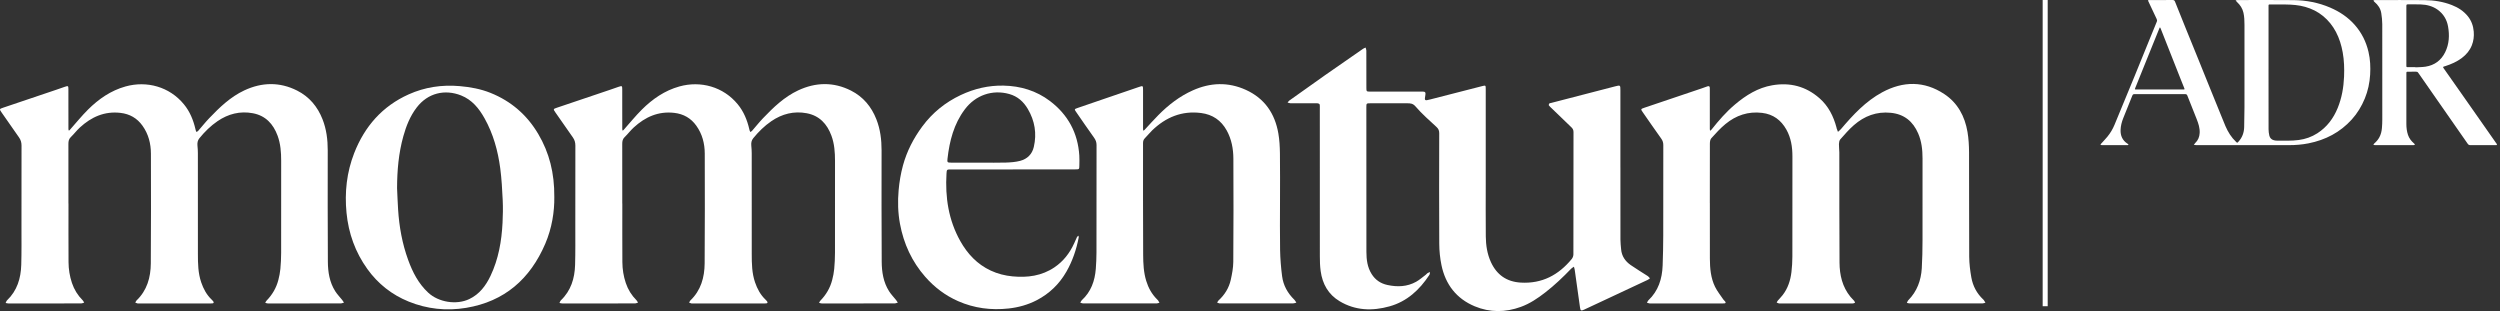 <svg width="498" height="62" viewBox="0 0 498 62" fill="none" xmlns="http://www.w3.org/2000/svg">
<rect x="0" y="0" width="498" height="62" fill="#333333" stroke="none"/>
<path d="M407.4 0L407.4 61" stroke="white"/>
<path d="M322.787 33.344C322.787 38.135 322.781 42.923 322.792 47.714C322.792 48.367 322.871 49.021 322.927 49.671C323.043 51.028 323.758 52.049 324.835 52.799C325.949 53.575 327.119 54.267 328.257 55.008C328.421 55.116 328.534 55.299 328.671 55.448C328.517 55.553 328.371 55.679 328.205 55.758C325.503 57.03 322.795 58.293 320.091 59.559C318.574 60.271 317.056 60.983 315.536 61.689C314.956 61.958 314.83 61.899 314.737 61.243C314.378 58.745 314.037 56.242 313.684 53.744C313.654 53.537 313.579 53.336 313.526 53.132C313.336 53.266 313.123 53.371 312.966 53.534C311.347 55.215 309.663 56.828 307.813 58.258C306.311 59.422 304.747 60.481 302.941 61.135C299.872 62.246 296.791 62.276 293.771 61.018C290.112 59.492 287.944 56.665 287.142 52.825C286.853 51.434 286.71 49.986 286.701 48.566C286.658 41.222 286.675 33.881 286.693 26.537C286.693 26.009 286.544 25.653 286.147 25.289C284.72 23.97 283.241 22.683 281.984 21.216C281.438 20.577 280.933 20.577 280.297 20.574C277.867 20.568 275.433 20.571 273.003 20.574C272.186 20.574 272.177 20.582 272.177 21.373C272.177 30.978 272.166 40.58 272.189 50.185C272.192 51.717 272.376 53.231 273.231 54.59C273.975 55.778 275.034 56.475 276.37 56.767C278.345 57.196 280.291 57.132 282.097 56.125C282.792 55.74 283.393 55.191 284.035 54.713C284.151 54.626 284.23 54.488 284.353 54.415C284.507 54.319 284.685 54.264 284.852 54.191C284.814 54.383 284.828 54.611 284.729 54.766C282.777 57.733 280.285 60.052 276.787 61.027C273.368 61.981 270.004 61.882 266.864 60.011C264.597 58.66 263.43 56.566 263.077 54.004C262.94 53.024 262.914 52.02 262.914 51.025C262.902 41.274 262.908 31.527 262.908 21.776C262.908 21.58 262.891 21.385 262.911 21.192C262.966 20.696 262.721 20.562 262.269 20.568C260.933 20.582 259.594 20.574 258.257 20.574C257.843 20.574 257.429 20.588 257.017 20.565C256.836 20.556 256.661 20.472 256.483 20.422C256.603 20.288 256.702 20.125 256.845 20.022C259.197 18.342 261.548 16.661 263.915 15.001C266.441 13.227 268.98 11.477 271.518 9.72C271.67 9.615 271.856 9.557 272.026 9.475C272.078 9.671 272.174 9.866 272.174 10.062C272.186 12.518 272.18 14.972 272.183 17.429C272.183 18.24 272.189 18.248 272.988 18.248C276.271 18.251 279.553 18.248 282.835 18.248C283.031 18.248 283.224 18.254 283.419 18.248C283.854 18.24 284.023 18.397 283.941 18.87C283.731 20.101 283.749 20.104 284.93 19.801C288.361 18.919 291.793 18.038 295.224 17.16C295.953 16.973 295.959 16.982 295.959 17.773C295.959 23.9 295.959 30.027 295.959 36.154C295.959 39.801 295.936 43.448 295.971 47.095C295.988 48.852 296.245 50.582 296.986 52.201C298.153 54.751 300.125 56.131 302.944 56.294C307.171 56.542 310.465 54.783 313.091 51.591C313.287 51.352 313.418 50.984 313.421 50.675C313.439 42.555 313.433 34.432 313.441 26.313C313.441 25.913 313.307 25.63 313.021 25.359C311.717 24.122 310.43 22.867 309.138 21.615C308.928 21.414 308.703 21.219 308.531 20.988C308.481 20.918 308.551 20.705 308.63 20.612C308.694 20.536 308.855 20.539 308.972 20.51C313.223 19.407 317.476 18.304 321.727 17.204C322.781 16.933 322.784 16.938 322.784 18.021C322.784 23.127 322.784 28.233 322.784 33.338L322.787 33.344Z" fill="white"/>
<path d="M123.968 40.554C123.968 44.443 123.95 48.332 123.976 52.221C123.985 53.634 124.207 55.028 124.659 56.373C125.1 57.683 125.809 58.83 126.789 59.81C126.917 59.939 126.993 60.122 127.092 60.28C126.9 60.335 126.704 60.44 126.512 60.443C121.674 60.452 116.837 60.452 111.999 60.446C111.816 60.446 111.629 60.385 111.445 60.353C111.538 60.172 111.597 59.95 111.734 59.819C113.741 57.896 114.477 55.448 114.558 52.776C114.634 50.226 114.599 47.673 114.602 45.12C114.608 39.749 114.596 34.374 114.614 29.003C114.614 28.39 114.471 27.874 114.115 27.375C112.945 25.732 111.798 24.072 110.651 22.415C110.17 21.723 110.179 21.712 110.958 21.449C114.453 20.267 117.948 19.092 121.444 17.91C122.042 17.709 122.634 17.487 123.232 17.289C123.909 17.064 123.947 17.087 123.95 17.782C123.959 18.899 123.95 20.02 123.95 21.137C123.95 22.669 123.95 24.201 123.956 25.732C123.956 25.834 124.017 25.936 124.049 26.041C124.119 25.977 124.192 25.916 124.256 25.846C125.45 24.507 126.582 23.101 127.851 21.837C129.975 19.725 132.402 18.038 135.335 17.221C139.556 16.046 144.079 17.259 146.97 20.79C148.143 22.219 148.835 23.906 149.252 25.703C149.275 25.796 149.29 25.896 149.322 25.986C149.363 26.094 149.415 26.196 149.465 26.298C149.579 26.222 149.713 26.167 149.8 26.068C150.536 25.23 151.23 24.349 152 23.544C154.072 21.379 156.234 19.299 158.985 18.009C162.48 16.372 166.034 16.288 169.518 18.047C171.933 19.267 173.585 21.245 174.571 23.754C175.356 25.747 175.613 27.833 175.61 29.966C175.604 37.356 175.586 44.746 175.636 52.137C175.65 54.185 175.966 56.216 177.095 58.001C177.492 58.632 178.028 59.174 178.495 59.761C178.624 59.924 178.732 60.105 178.848 60.277C178.629 60.335 178.413 60.44 178.195 60.44C173.599 60.449 169.004 60.449 164.412 60.449C164.143 60.449 163.875 60.464 163.609 60.443C163.458 60.432 163.309 60.356 163.16 60.312C163.242 60.172 163.3 60.011 163.411 59.898C164.558 58.728 165.36 57.356 165.771 55.775C165.961 55.051 166.107 54.305 166.177 53.561C166.276 52.499 166.326 51.428 166.329 50.36C166.343 44.259 166.337 38.156 166.334 32.055C166.334 30.351 166.221 28.662 165.623 27.036C164.756 24.679 163.218 23.033 160.698 22.558C158.145 22.076 155.778 22.683 153.643 24.145C152.271 25.084 151.102 26.243 150.048 27.532C149.675 27.988 149.611 28.478 149.66 29.026C149.704 29.508 149.742 29.995 149.742 30.479C149.748 37.19 149.742 43.897 149.748 50.608C149.748 52.504 149.78 54.401 150.398 56.224C150.842 57.526 151.475 58.722 152.487 59.682C152.592 59.781 152.7 59.883 152.785 60C152.951 60.23 152.945 60.411 152.607 60.44C152.438 60.455 152.266 60.449 152.096 60.449C147.428 60.449 142.76 60.449 138.095 60.449C137.972 60.449 137.847 60.467 137.73 60.443C137.575 60.411 137.43 60.344 137.281 60.294C137.354 60.152 137.395 59.977 137.502 59.871C139.621 57.855 140.341 55.267 140.365 52.478C140.423 45.184 140.406 37.893 140.388 30.599C140.382 28.594 139.895 26.701 138.707 25.041C137.631 23.535 136.169 22.701 134.322 22.485C131.139 22.114 128.525 23.302 126.243 25.391C125.601 25.977 125.076 26.692 124.446 27.293C124.029 27.69 123.95 28.131 123.95 28.665C123.962 32.627 123.956 36.589 123.956 40.554H123.973H123.968Z" fill="white"/>
<path d="M13.643 40.554C13.643 44.443 13.626 48.332 13.652 52.221C13.661 53.634 13.882 55.028 14.335 56.373C14.775 57.683 15.484 58.83 16.464 59.81C16.593 59.939 16.669 60.122 16.768 60.28C16.575 60.335 16.38 60.44 16.187 60.443C11.35 60.452 6.512 60.452 1.675 60.446C1.491 60.446 1.304 60.385 1.121 60.353C1.214 60.172 1.272 59.95 1.409 59.819C3.417 57.896 4.152 55.448 4.234 52.776C4.31 50.226 4.274 47.673 4.277 45.12C4.283 39.749 4.272 34.374 4.289 29.003C4.289 28.39 4.146 27.874 3.79 27.375C2.62 25.732 1.474 24.072 0.327 22.415C-0.154 21.723 -0.146 21.712 0.633 21.449C4.129 20.267 7.624 19.092 11.119 17.91C11.717 17.709 12.31 17.487 12.908 17.289C13.585 17.064 13.623 17.087 13.626 17.782C13.634 18.899 13.626 20.02 13.626 21.137C13.626 22.669 13.626 24.201 13.631 25.732C13.631 25.834 13.693 25.936 13.725 26.041C13.795 25.977 13.868 25.916 13.932 25.846C15.125 24.507 16.257 23.101 17.526 21.837C19.65 19.725 22.078 18.038 25.01 17.221C29.232 16.046 33.754 17.259 36.646 20.79C37.819 22.219 38.51 23.906 38.927 25.703C38.95 25.796 38.965 25.896 38.997 25.986C39.038 26.094 39.091 26.196 39.14 26.298C39.254 26.222 39.388 26.167 39.476 26.068C40.211 25.23 40.905 24.349 41.676 23.544C43.747 21.379 45.909 19.299 48.66 18.009C52.156 16.372 55.709 16.288 59.193 18.047C61.609 19.267 63.26 21.245 64.246 23.754C65.031 25.747 65.288 27.833 65.285 29.966C65.279 37.356 65.262 44.746 65.311 52.137C65.326 54.185 65.641 56.216 66.77 58.001C67.167 58.632 67.704 59.174 68.171 59.761C68.299 59.924 68.407 60.105 68.524 60.277C68.305 60.335 68.089 60.44 67.87 60.44C63.275 60.449 58.68 60.449 54.087 60.449C53.819 60.449 53.55 60.464 53.285 60.443C53.133 60.432 52.984 60.356 52.836 60.312C52.917 60.172 52.976 60.011 53.087 59.898C54.233 58.728 55.035 57.356 55.447 55.775C55.636 55.051 55.782 54.305 55.852 53.561C55.952 52.499 56.001 51.428 56.004 50.36C56.019 44.259 56.013 38.156 56.01 32.055C56.01 30.351 55.896 28.662 55.298 27.036C54.431 24.679 52.894 23.033 50.373 22.558C47.82 22.076 45.454 22.683 43.318 24.145C41.947 25.084 40.777 26.243 39.724 27.532C39.35 27.988 39.286 28.478 39.336 29.026C39.379 29.508 39.417 29.995 39.417 30.479C39.423 37.19 39.417 43.897 39.423 50.608C39.423 52.504 39.455 54.401 40.074 56.224C40.517 57.526 41.15 58.722 42.163 59.682C42.268 59.781 42.376 59.883 42.461 60C42.627 60.23 42.621 60.411 42.282 60.44C42.113 60.455 41.941 60.449 41.772 60.449C37.104 60.449 32.435 60.449 27.77 60.449C27.648 60.449 27.522 60.467 27.405 60.443C27.251 60.411 27.105 60.344 26.956 60.294C27.029 60.152 27.07 59.977 27.178 59.871C29.296 57.855 30.017 55.267 30.04 52.478C30.098 45.184 30.081 37.893 30.063 30.599C30.058 28.594 29.57 26.701 28.383 25.041C27.306 23.535 25.845 22.701 23.998 22.485C20.814 22.114 18.2 23.302 15.919 25.391C15.277 25.977 14.752 26.692 14.121 27.293C13.704 27.69 13.626 28.131 13.626 28.665C13.637 32.627 13.631 36.589 13.631 40.554H13.649H13.643Z" fill="white"/>
<path d="M340.602 40.437C340.602 44.134 340.59 47.828 340.608 51.524C340.616 53.453 340.78 55.378 341.64 57.135C342.084 58.036 342.737 58.839 343.303 59.679C343.397 59.819 343.546 59.918 343.648 60.052C343.805 60.26 343.785 60.414 343.487 60.438C343.318 60.449 343.146 60.449 342.977 60.449C338.259 60.449 333.544 60.449 328.826 60.449C328.753 60.449 328.677 60.461 328.607 60.446C328.429 60.408 328.251 60.359 328.076 60.312C328.164 60.152 328.219 59.956 328.345 59.837C330.346 57.949 331.099 55.545 331.198 52.887C331.271 50.92 331.312 48.954 331.318 46.987C331.332 40.956 331.318 34.929 331.33 28.898C331.33 28.414 331.21 28.02 330.924 27.62C329.666 25.861 328.438 24.081 327.204 22.307C326.813 21.744 326.825 21.709 327.575 21.455C331.367 20.171 335.163 18.896 338.959 17.613C339.35 17.481 339.735 17.335 340.126 17.198C340.433 17.093 340.593 17.198 340.593 17.531C340.593 17.726 340.596 17.919 340.596 18.114C340.596 20.644 340.596 23.171 340.596 25.7C340.596 25.817 340.622 25.936 340.637 26.053C340.739 25.972 340.859 25.904 340.94 25.805C342.361 24.014 343.852 22.292 345.608 20.813C347.794 18.969 350.172 17.484 353.028 16.988C356.552 16.375 359.715 17.181 362.44 19.567C364.226 21.134 365.224 23.147 365.828 25.394C365.839 25.441 365.833 25.493 365.851 25.537C365.938 25.782 366.029 26.024 366.119 26.266C366.324 26.079 366.551 25.913 366.729 25.703C369.127 22.876 371.651 20.154 374.948 18.377C379.088 16.145 383.298 16.084 387.301 18.736C389.971 20.504 391.398 23.171 391.926 26.287C392.15 27.62 392.229 28.991 392.235 30.345C392.264 37.275 392.226 44.204 392.267 51.13C392.276 52.505 392.448 53.893 392.687 55.25C392.991 56.96 393.776 58.459 395.065 59.661C395.1 59.694 395.141 59.726 395.167 59.767C395.281 59.941 395.389 60.12 395.5 60.295C395.302 60.344 395.103 60.44 394.908 60.44C390.07 60.449 385.233 60.449 380.392 60.44C380.212 60.44 380.028 60.37 379.847 60.333C379.943 60.152 380.001 59.939 380.139 59.799C381.88 58.033 382.671 55.851 382.82 53.435C382.934 51.571 382.96 49.698 382.966 47.828C382.983 42.407 382.975 36.986 382.969 31.562C382.969 29.852 382.791 28.169 382.099 26.578C381.061 24.18 379.327 22.742 376.652 22.47C373.804 22.181 371.383 23.106 369.288 24.936C368.308 25.791 367.447 26.791 366.58 27.769C366.388 27.988 366.327 28.376 366.318 28.691C366.3 29.245 366.394 29.805 366.394 30.363C366.405 37.68 366.379 44.997 366.432 52.315C366.449 54.783 366.992 57.141 368.608 59.122C368.839 59.402 369.113 59.647 369.349 59.924C369.437 60.026 369.472 60.169 369.533 60.295C369.408 60.344 369.288 60.414 369.157 60.438C369.017 60.464 368.865 60.446 368.719 60.446C364.051 60.446 359.383 60.446 354.714 60.446C354.592 60.446 354.466 60.467 354.35 60.44C354.201 60.405 354.058 60.335 353.915 60.28C353.979 60.157 354.026 60.017 354.113 59.912C354.443 59.524 354.811 59.165 355.12 58.763C356.156 57.418 356.657 55.854 356.856 54.194C356.975 53.184 357.037 52.16 357.04 51.142C357.054 44.481 357.043 37.82 357.051 31.156C357.051 29.28 356.774 27.465 355.846 25.814C354.787 23.926 353.22 22.75 351.012 22.485C348.237 22.149 345.816 22.978 343.709 24.711C342.685 25.554 341.783 26.555 340.891 27.541C340.669 27.786 340.608 28.253 340.608 28.618C340.587 32.557 340.596 36.495 340.596 40.434L340.602 40.437Z" fill="white"/>
<path d="M254.978 40.105C254.978 43.337 254.934 46.573 254.995 49.803C255.027 51.545 255.17 53.292 255.395 55.02C255.631 56.858 256.507 58.419 257.84 59.714C258.003 59.871 258.103 60.096 258.234 60.289C258.012 60.341 257.79 60.438 257.572 60.438C252.758 60.446 247.946 60.443 243.132 60.443C243.059 60.443 242.983 60.458 242.913 60.44C242.762 60.4 242.613 60.344 242.461 60.292C242.54 60.152 242.59 59.982 242.7 59.88C243.938 58.751 244.804 57.38 245.166 55.752C245.428 54.576 245.662 53.362 245.671 52.163C245.72 45.31 245.723 38.453 245.688 31.597C245.679 29.645 245.329 27.734 244.361 25.983C243.246 23.964 241.542 22.809 239.275 22.514C235.433 22.012 232.223 23.354 229.489 25.992C228.985 26.479 228.553 27.042 228.054 27.538C227.768 27.824 227.692 28.134 227.692 28.519C227.698 35.932 227.672 43.349 227.718 50.763C227.73 52.502 227.806 54.255 228.328 55.953C228.757 57.354 229.44 58.585 230.476 59.618C230.546 59.688 230.624 59.746 230.68 59.825C230.782 59.977 230.869 60.143 230.963 60.3C230.788 60.347 230.613 60.435 230.438 60.435C225.527 60.443 220.617 60.443 215.707 60.435C215.534 60.435 215.362 60.335 215.193 60.283C215.289 60.125 215.356 59.933 215.485 59.813C217.329 58.121 218.102 55.95 218.286 53.526C218.367 52.461 218.414 51.393 218.417 50.328C218.429 43.18 218.417 36.035 218.432 28.886C218.432 28.317 218.259 27.88 217.933 27.422C216.701 25.703 215.511 23.958 214.309 22.22C214.008 21.785 214.023 21.726 214.58 21.534C216.462 20.883 218.344 20.241 220.229 19.596C222.435 18.841 224.637 18.085 226.843 17.335C227.686 17.049 227.695 17.055 227.695 17.928C227.695 20.408 227.695 22.888 227.695 25.368C227.695 25.514 227.686 25.659 227.701 25.805C227.71 25.89 227.751 25.971 227.78 26.056C227.85 25.998 227.926 25.945 227.987 25.878C228.897 24.901 229.784 23.903 230.724 22.952C232.734 20.912 234.977 19.176 237.606 18.001C241.11 16.434 244.655 16.302 248.18 17.904C251.906 19.599 253.96 22.605 254.645 26.564C254.873 27.871 254.943 29.216 254.963 30.546C255.007 33.73 254.978 36.916 254.978 40.099V40.105Z" fill="white"/>
<path d="M110.418 39.244C110.456 42.135 109.954 45.438 108.615 48.557C105.607 55.562 100.507 60.058 92.851 61.325C88.936 61.972 85.087 61.567 81.414 60.076C78.061 58.716 75.293 56.534 73.172 53.581C70.767 50.232 69.425 46.483 69.026 42.386C68.629 38.307 69.064 34.319 70.552 30.509C72.62 25.204 76.145 21.163 81.399 18.803C84.623 17.353 88.025 16.848 91.561 17.154C93.68 17.338 95.745 17.712 97.718 18.505C101.826 20.157 105 22.914 107.238 26.721C109.417 30.427 110.456 34.45 110.418 39.247V39.244ZM79.094 37.447C79.162 38.879 79.211 40.309 79.302 41.739C79.52 45.172 80.124 48.531 81.303 51.772C82.19 54.214 83.348 56.484 85.294 58.293C87.36 60.216 90.92 60.791 93.47 59.58C95.518 58.608 96.781 56.904 97.712 54.95C99.302 51.615 99.923 48.032 100.107 44.37C100.183 42.87 100.209 41.362 100.139 39.862C100.04 37.756 99.923 35.641 99.652 33.552C99.191 30.042 98.254 26.654 96.507 23.541C95.407 21.581 94.024 19.877 91.853 19.013C88.632 17.735 85.233 18.5 82.998 21.426C81.697 23.127 80.918 25.087 80.346 27.136C79.404 30.509 79.109 33.957 79.097 37.444L79.094 37.447Z" fill="white"/>
<path d="M201.754 33.753C197.646 33.753 193.535 33.753 189.427 33.753C188.622 33.753 188.593 33.753 188.543 34.576C188.26 39.299 188.943 43.839 191.286 48.014C192.716 50.564 194.647 52.639 197.355 53.899C198.735 54.544 200.194 54.909 201.693 55.052C204.666 55.337 207.514 54.97 210.061 53.243C211.841 52.035 213.092 50.401 213.976 48.467C214.169 48.046 214.338 47.617 214.542 47.206C214.595 47.098 214.738 47.031 214.837 46.946C214.852 47.078 214.898 47.212 214.875 47.334C214.414 49.709 213.647 51.979 212.445 54.086C211.024 56.575 209.037 58.5 206.496 59.813C204.757 60.712 202.889 61.231 200.94 61.447C197.439 61.835 194.055 61.403 190.828 59.977C188.307 58.862 186.142 57.228 184.325 55.16C181.643 52.111 180.012 48.554 179.274 44.574C178.866 42.366 178.807 40.145 179.006 37.902C179.154 36.227 179.429 34.584 179.869 32.965C180.645 30.117 181.976 27.544 183.724 25.184C185.743 22.456 188.316 20.381 191.379 18.934C194.072 17.662 196.926 16.991 199.911 17.055C203.295 17.125 206.44 18.068 209.154 20.125C212.736 22.841 214.715 26.473 214.998 30.987C215.038 31.64 215.018 32.3 215.006 32.956C214.995 33.73 214.986 33.735 214.233 33.738C212.798 33.744 211.365 33.738 209.93 33.738C207.208 33.738 204.482 33.738 201.76 33.738L201.754 33.753ZM195.61 32.399C197.188 32.399 198.77 32.437 200.348 32.385C201.311 32.352 202.297 32.285 203.222 32.04C204.625 31.667 205.6 30.724 205.935 29.274C206.554 26.602 206.134 24.078 204.745 21.709C203.884 20.244 202.7 19.191 201.045 18.727C197.681 17.782 194.312 18.963 192.193 21.782C190.002 24.697 189.144 28.075 188.742 31.611C188.657 32.352 188.73 32.396 189.483 32.399C191.525 32.405 193.565 32.399 195.607 32.399H195.61Z" fill="white"/>
<path d="M447.1 14.438C447.1 11.27 447.1 8.104 447.1 4.936C447.1 4.133 447.074 3.332 446.897 2.544C446.703 1.685 446.25 0.987 445.604 0.402C445.5 0.307 445.42 0.183 445.328 0.072C445.459 0.051 445.59 0.011 445.72 0.011C449.447 0.009 453.172 -0.019 456.898 0.023C459.404 0.051 461.84 0.514 464.162 1.509C466.039 2.312 467.702 3.419 469.057 4.95C470.432 6.503 471.331 8.309 471.804 10.331C472.155 11.831 472.225 13.351 472.133 14.875C472.033 16.508 471.697 18.099 471.072 19.618C470.44 21.155 469.594 22.562 468.474 23.8C466.148 26.371 463.239 27.879 459.867 28.552C458.586 28.808 457.29 28.912 455.984 28.912C449.801 28.906 443.619 28.91 437.436 28.906C437.293 28.906 437.151 28.864 437.009 28.84C437.099 28.727 437.176 28.6 437.278 28.502C437.853 27.953 438.134 27.282 438.175 26.487C438.227 25.505 437.926 24.605 437.575 23.716C436.961 22.16 436.333 20.61 435.723 19.052C435.636 18.83 435.517 18.749 435.285 18.749C431.92 18.753 428.556 18.753 425.19 18.749C424.959 18.749 424.846 18.824 424.756 19.049C424.164 20.551 423.548 22.044 422.948 23.543C422.649 24.292 422.447 25.072 422.419 25.878C422.38 27.011 422.779 27.949 423.754 28.594C423.803 28.626 423.862 28.647 423.901 28.688C423.945 28.733 423.971 28.794 424.006 28.847C423.956 28.867 423.907 28.896 423.854 28.904C423.785 28.914 423.714 28.909 423.644 28.909C422.013 28.909 420.384 28.909 418.753 28.909C418.719 28.909 418.682 28.914 418.649 28.907C418.565 28.888 418.482 28.863 418.4 28.84C418.449 28.766 418.488 28.684 418.547 28.618C418.957 28.16 419.391 27.72 419.782 27.244C420.376 26.523 420.852 25.724 421.21 24.862C422.533 21.676 423.849 18.486 425.159 15.295C426.278 12.564 427.385 9.83 428.497 7.096C428.873 6.171 429.245 5.244 429.632 4.323C429.713 4.131 429.7 3.978 429.613 3.795C429.063 2.64 428.521 1.481 427.977 0.324C427.839 0.027 427.844 0.012 428.169 0.012C429.717 0.009 431.266 0.018 432.815 0.005C433.082 0.002 433.185 0.134 433.269 0.343C433.959 2.069 434.649 3.795 435.348 5.518C436.22 7.671 437.1 9.821 437.974 11.976C438.59 13.493 439.196 15.015 439.813 16.534C440.69 18.698 441.57 20.861 442.451 23.025C442.736 23.725 443.008 24.427 443.309 25.121C443.817 26.294 444.48 27.369 445.419 28.255C445.666 28.488 445.664 28.483 445.901 28.225C446.651 27.408 447.009 26.431 447.039 25.338C447.077 24.025 447.093 22.71 447.098 21.395C447.107 19.078 447.101 16.762 447.101 14.444L447.1 14.438ZM451.891 13.69C451.891 17.708 451.887 21.724 451.898 25.741C451.898 26.167 451.954 26.602 452.052 27.017C452.162 27.488 452.483 27.812 452.963 27.936C453.164 27.989 453.376 28.019 453.583 28.019C455.025 28.017 456.469 28.08 457.905 27.89C459.239 27.714 460.483 27.277 461.615 26.549C463.529 25.318 464.827 23.578 465.676 21.493C466.486 19.502 466.849 17.41 466.937 15.272C467.004 13.655 466.954 12.04 466.668 10.439C466.412 9.011 465.994 7.634 465.315 6.352C464.674 5.139 463.832 4.081 462.765 3.202C461.704 2.329 460.508 1.742 459.196 1.369C457.911 1.003 456.59 0.913 455.264 0.894C454.299 0.878 453.332 0.891 452.365 0.891C452.284 0.891 452.201 0.897 452.12 0.891C451.957 0.881 451.884 0.952 451.892 1.116C451.898 1.221 451.892 1.326 451.892 1.43C451.892 5.518 451.892 9.603 451.892 13.69H451.891ZM430.178 17.828C431.737 17.828 433.298 17.828 434.858 17.828C435.206 17.828 435.211 17.824 435.081 17.494C434.856 16.921 434.62 16.352 434.394 15.781C433.058 12.401 431.723 9.019 430.388 5.638C430.358 5.565 430.304 5.502 430.262 5.435C430.224 5.501 430.177 5.562 430.149 5.631C429.394 7.492 428.641 9.355 427.889 11.217C427.041 13.317 426.19 15.416 425.345 17.518C425.222 17.822 425.23 17.828 425.571 17.828C427.108 17.828 428.644 17.828 430.181 17.828H430.178Z" fill="white"/>
<path d="M479.348 19.895C479.348 21.491 479.348 23.085 479.348 24.681C479.348 25.428 479.434 26.165 479.674 26.879C479.896 27.537 480.3 28.067 480.815 28.518C480.85 28.549 480.892 28.574 480.919 28.612C480.969 28.684 481.011 28.762 481.056 28.839C480.972 28.862 480.89 28.905 480.806 28.905C478.221 28.909 475.636 28.909 473.051 28.905C472.958 28.905 472.866 28.853 472.774 28.827C472.824 28.753 472.863 28.665 472.928 28.607C473.341 28.244 473.702 27.839 473.967 27.353C474.28 26.78 474.423 26.157 474.48 25.518C474.53 24.951 474.553 24.379 474.553 23.81C474.557 17.476 474.562 11.142 474.547 4.808C474.546 4.08 474.46 3.347 474.35 2.626C474.209 1.703 473.703 0.971 472.993 0.377C472.958 0.348 472.918 0.319 472.894 0.279C472.852 0.215 472.82 0.144 472.784 0.077C472.856 0.055 472.928 0.022 473.002 0.014C473.094 0.003 473.188 0.011 473.281 0.011C476.519 0.013 479.755 -0.007 482.993 0.024C484.851 0.042 486.676 0.328 488.417 1.01C489.658 1.495 490.76 2.199 491.603 3.252C492.313 4.139 492.679 5.165 492.77 6.299C492.845 7.242 492.739 8.152 492.387 9.034C491.975 10.069 491.281 10.882 490.404 11.547C489.409 12.302 488.28 12.788 487.102 13.171C487.08 13.178 487.057 13.181 487.035 13.188C486.586 13.315 486.579 13.321 486.839 13.691C488.008 15.358 489.181 17.022 490.352 18.689C491.329 20.08 492.303 21.471 493.278 22.862C494.613 24.768 495.947 26.675 497.283 28.581C497.323 28.638 497.386 28.69 497.399 28.751C497.407 28.796 497.361 28.881 497.318 28.901C497.261 28.927 497.181 28.911 497.111 28.911C495.445 28.911 493.781 28.906 492.116 28.915C491.868 28.916 491.708 28.841 491.565 28.635C489.479 25.635 487.387 22.641 485.297 19.644C484.179 18.04 483.064 16.434 481.946 14.83C481.866 14.715 481.774 14.609 481.701 14.49C481.605 14.332 481.471 14.278 481.292 14.281C480.768 14.286 480.244 14.281 479.72 14.284C479.355 14.286 479.351 14.289 479.351 14.656C479.351 16.403 479.351 18.15 479.351 19.896L479.348 19.895ZM481.149 13.378L481.152 13.414C481.824 13.372 482.505 13.382 483.169 13.28C484.96 13.004 486.279 12.027 487.077 10.405C487.88 8.768 487.966 7.03 487.65 5.262C487.401 3.872 486.709 2.74 485.557 1.92C484.559 1.212 483.413 0.926 482.206 0.883C481.415 0.855 480.623 0.868 479.83 0.865C479.347 0.864 479.347 0.865 479.347 1.334C479.347 4.07 479.347 6.808 479.347 9.544C479.347 10.708 479.347 11.873 479.347 13.037C479.347 13.364 479.357 13.372 479.681 13.375C480.17 13.379 480.659 13.375 481.148 13.375L481.149 13.378Z" fill="white"/>
</svg>
